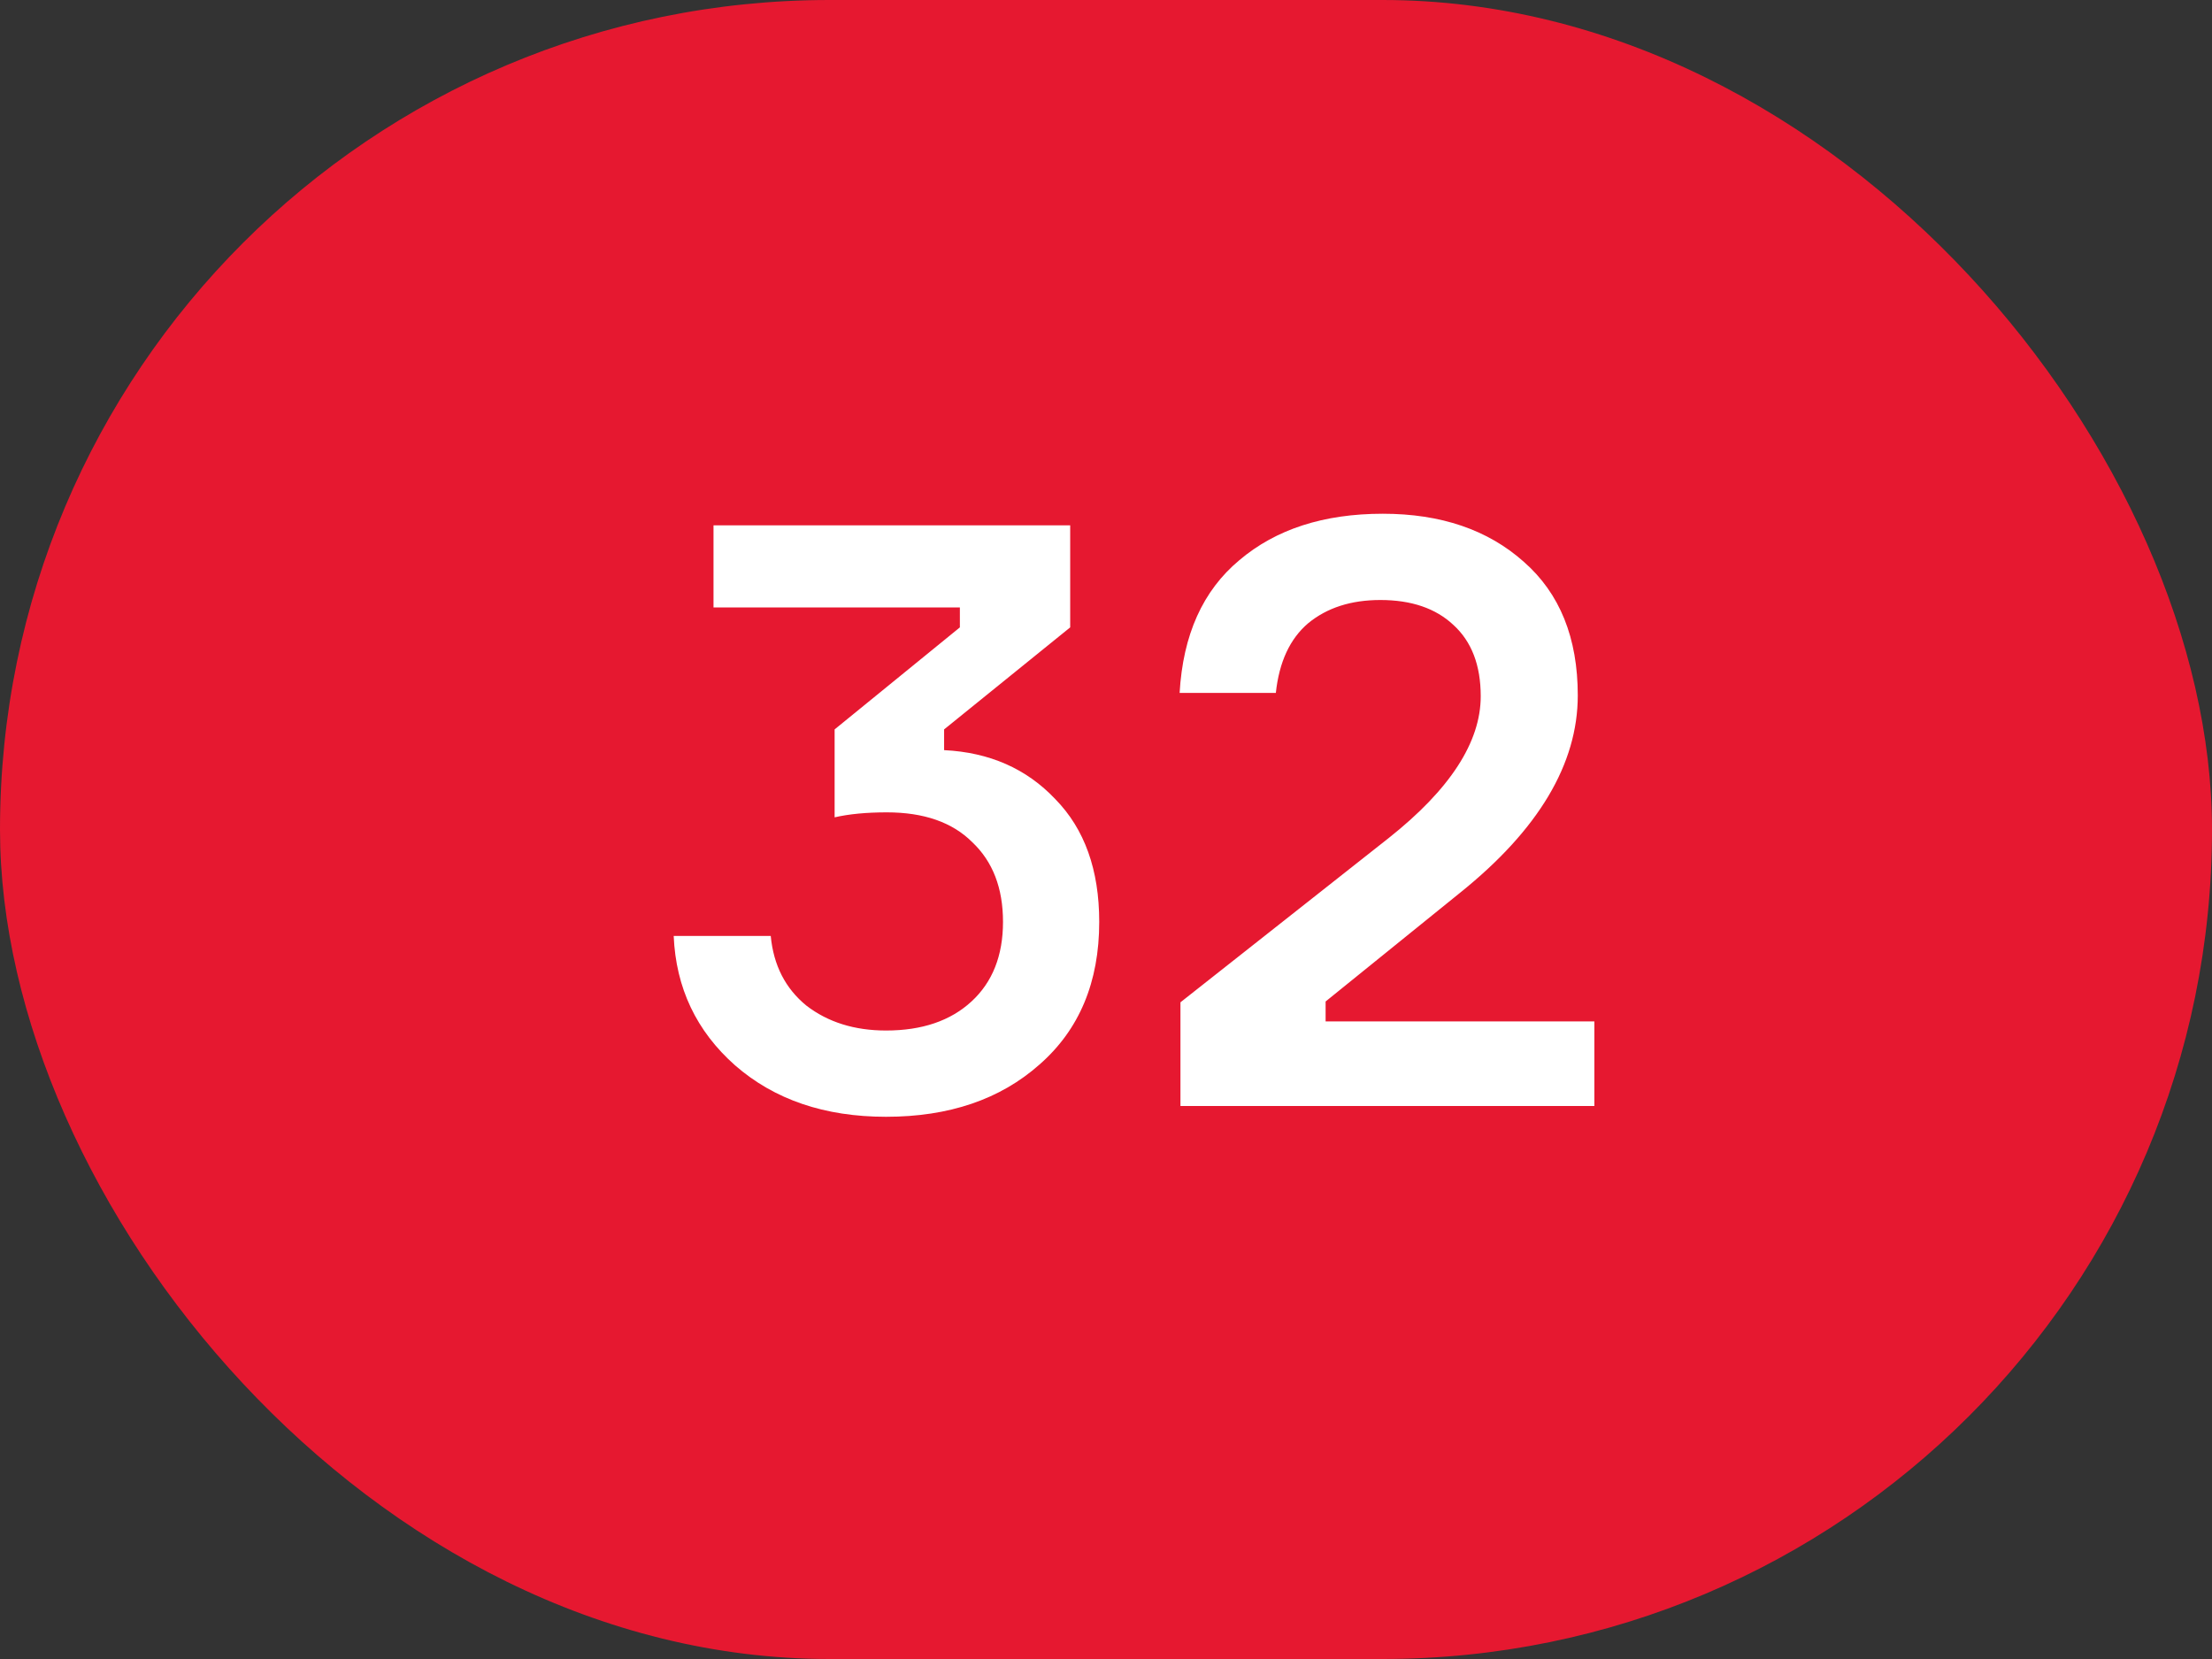 <?xml version="1.0" encoding="UTF-8"?> <svg xmlns="http://www.w3.org/2000/svg" width="32" height="24" viewBox="0 0 32 24" fill="none"><rect x="0" y="0" width="32" height="24" fill="#333333" stroke="none"/> <rect width="32" height="24" rx="12" fill="#E61830"></rect> <path d="M10.322 7.6H15.482V9.076L13.658 10.552V10.852C14.314 10.884 14.85 11.12 15.266 11.56C15.69 11.992 15.902 12.584 15.902 13.336C15.902 14.208 15.614 14.896 15.038 15.4C14.47 15.904 13.73 16.156 12.818 16.156C11.93 16.156 11.202 15.908 10.634 15.412C10.074 14.916 9.778 14.292 9.746 13.54H11.15C11.19 13.964 11.362 14.3 11.666 14.548C11.978 14.788 12.362 14.908 12.818 14.908C13.338 14.908 13.75 14.768 14.054 14.488C14.358 14.208 14.51 13.824 14.51 13.336C14.51 12.848 14.362 12.464 14.066 12.184C13.778 11.896 13.366 11.752 12.83 11.752C12.534 11.752 12.282 11.776 12.074 11.824V10.552L13.886 9.076V8.788H10.322V7.6ZM18.457 10.024H17.065C17.113 9.184 17.401 8.544 17.929 8.104C18.457 7.656 19.149 7.432 20.005 7.432C20.845 7.432 21.525 7.664 22.045 8.128C22.565 8.584 22.825 9.228 22.825 10.06C22.825 11.052 22.257 12.004 21.121 12.916L19.177 14.488V14.776H23.065V16H17.077V14.5L20.089 12.124C20.977 11.42 21.421 10.736 21.421 10.072C21.421 9.624 21.289 9.28 21.025 9.04C20.769 8.8 20.417 8.68 19.969 8.68C19.545 8.68 19.197 8.792 18.925 9.016C18.661 9.24 18.505 9.576 18.457 10.024Z" fill="white"></path> </svg> 